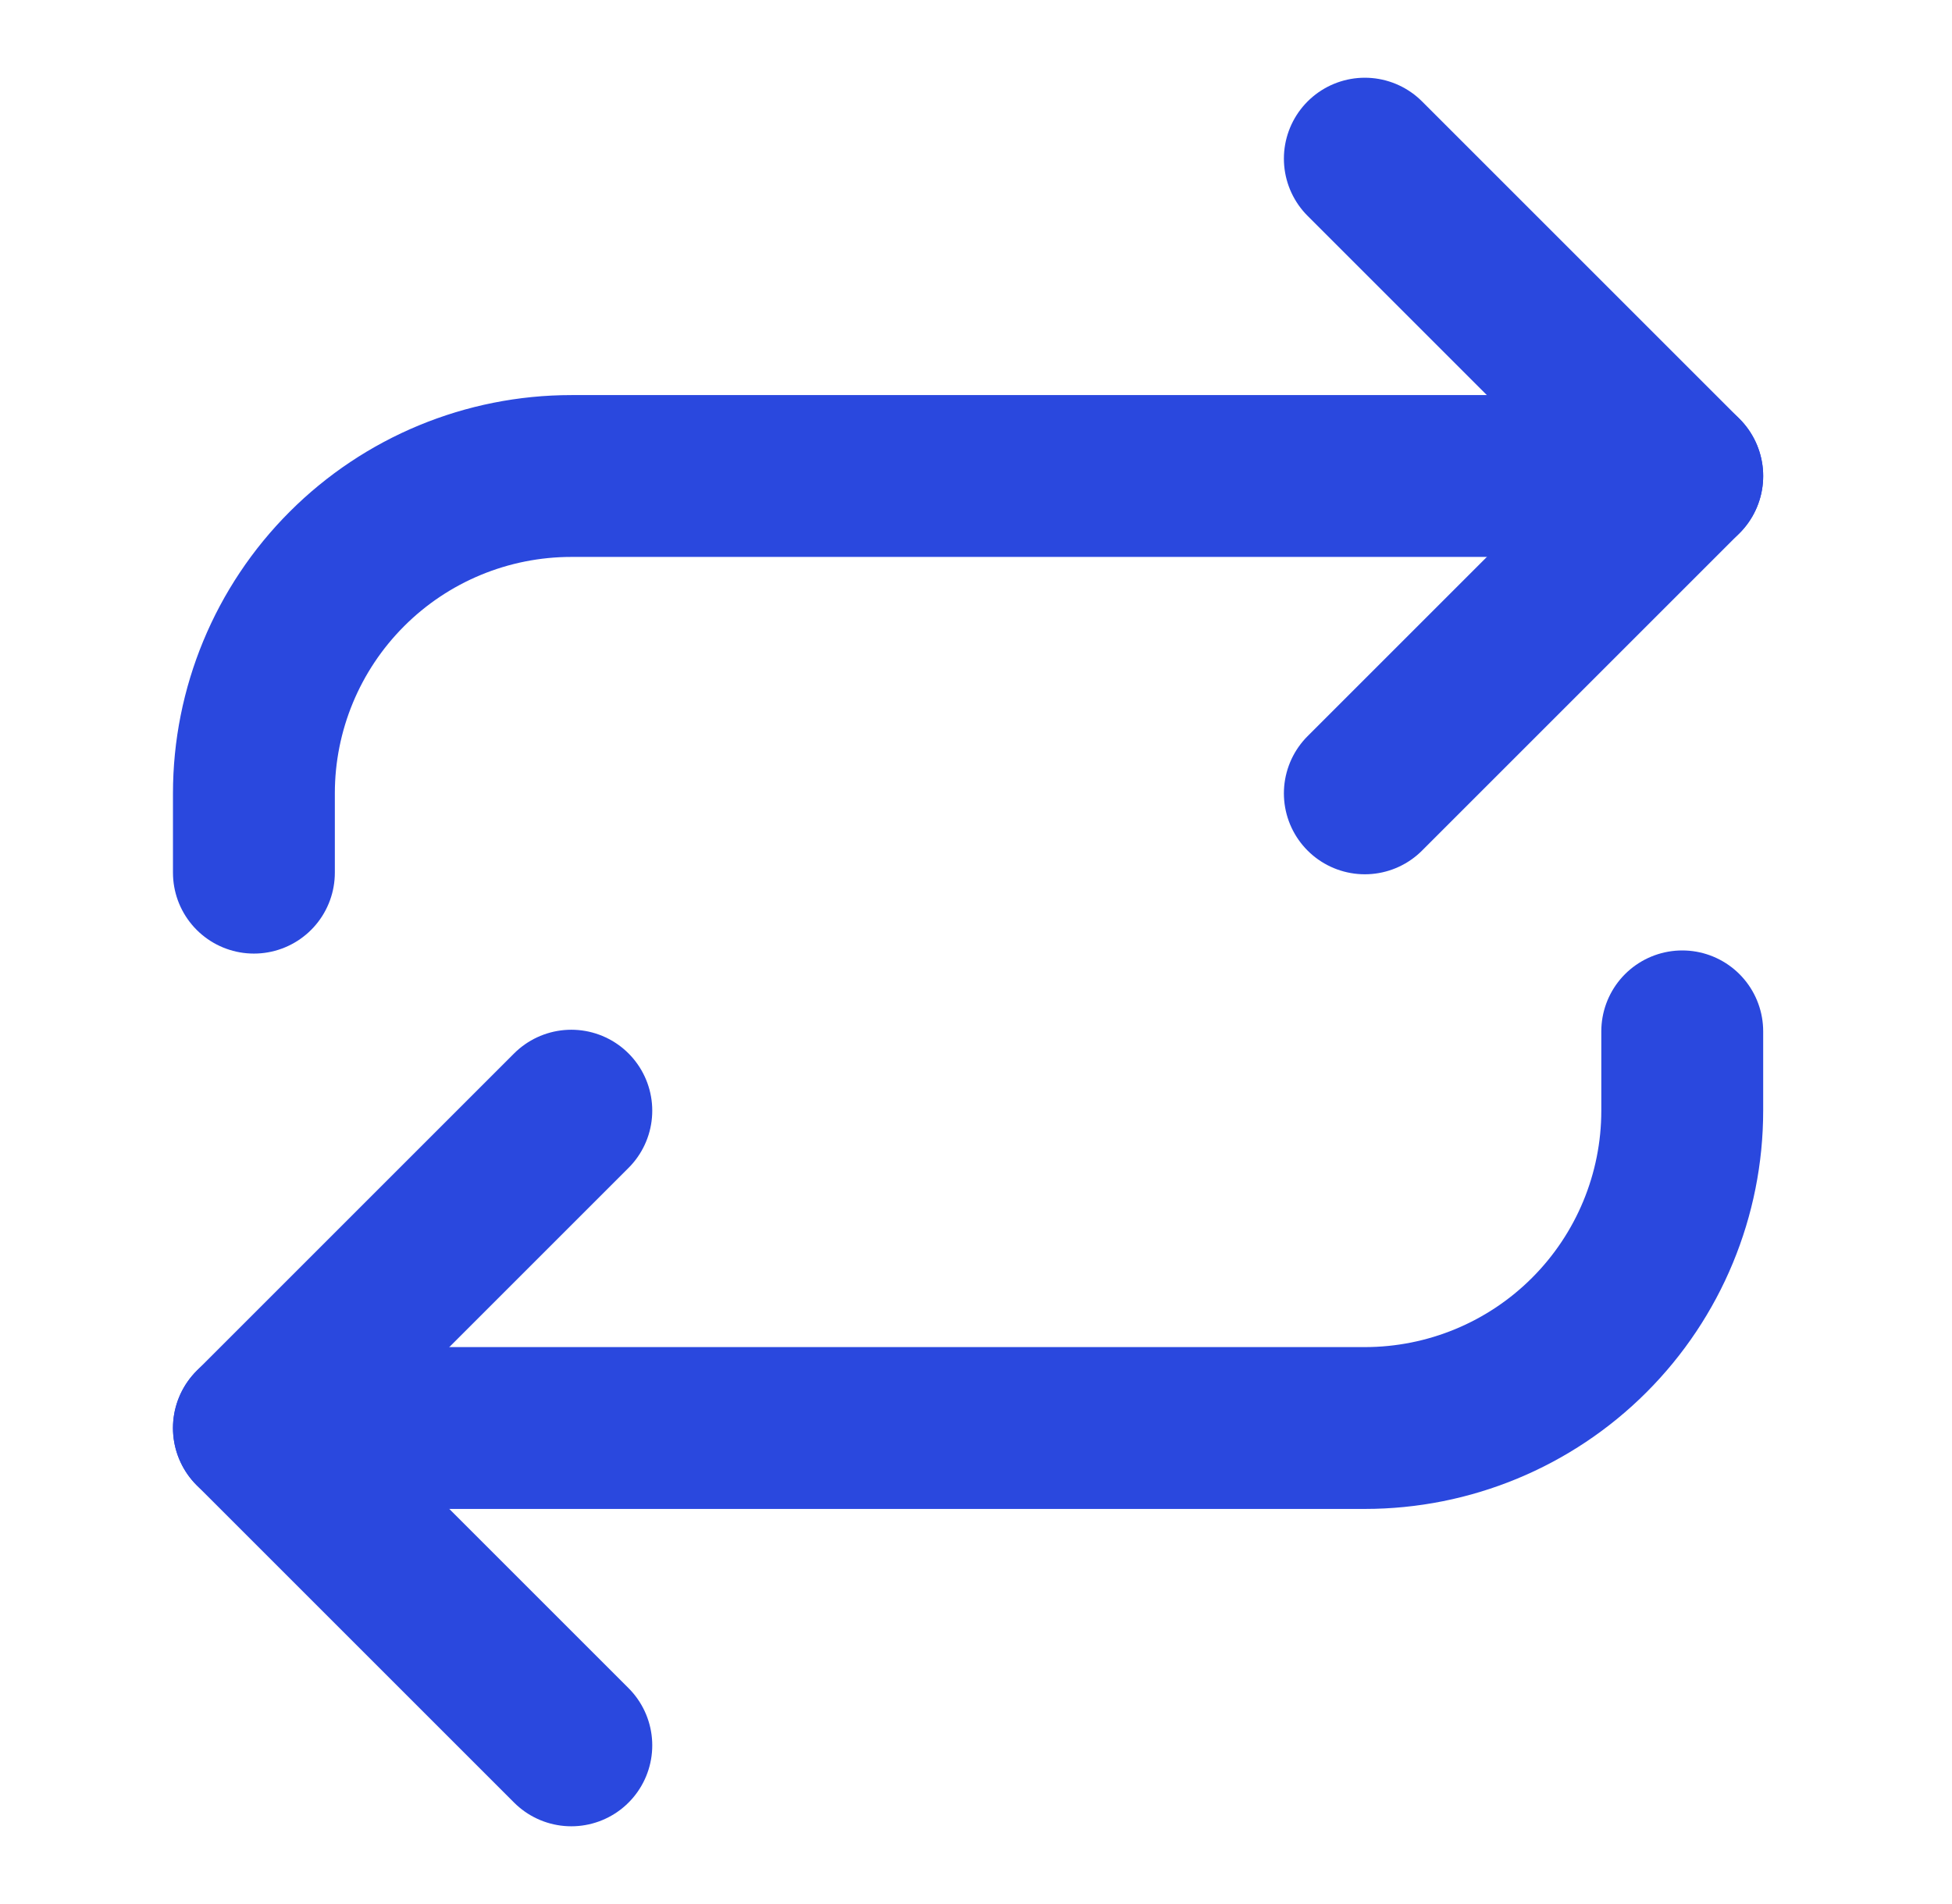 <svg width="41" height="40" viewBox="0 0 41 40" fill="none" xmlns="http://www.w3.org/2000/svg">
<path d="M28.667 3.333L35.334 10L28.667 16.667" stroke="#2A48DE" stroke-width="3.4" stroke-linecap="round" stroke-linejoin="round"/>
<path d="M5.333 18.333V16.667C5.333 14.899 6.036 13.203 7.286 11.953C8.536 10.702 10.232 10 12 10H35.334" stroke="#2A48DE" stroke-width="3.4" stroke-linecap="round" stroke-linejoin="round"/>
<path d="M12 36.667L5.333 30L12 23.333" stroke="#2A48DE" stroke-width="3.4" stroke-linecap="round" stroke-linejoin="round"/>
<path d="M35.334 21.667V23.333C35.334 25.102 34.631 26.797 33.381 28.047C32.131 29.298 30.435 30 28.667 30H5.333" stroke="#2A48DE" stroke-width="3.4" stroke-linecap="round" stroke-linejoin="round"/>
</svg>
